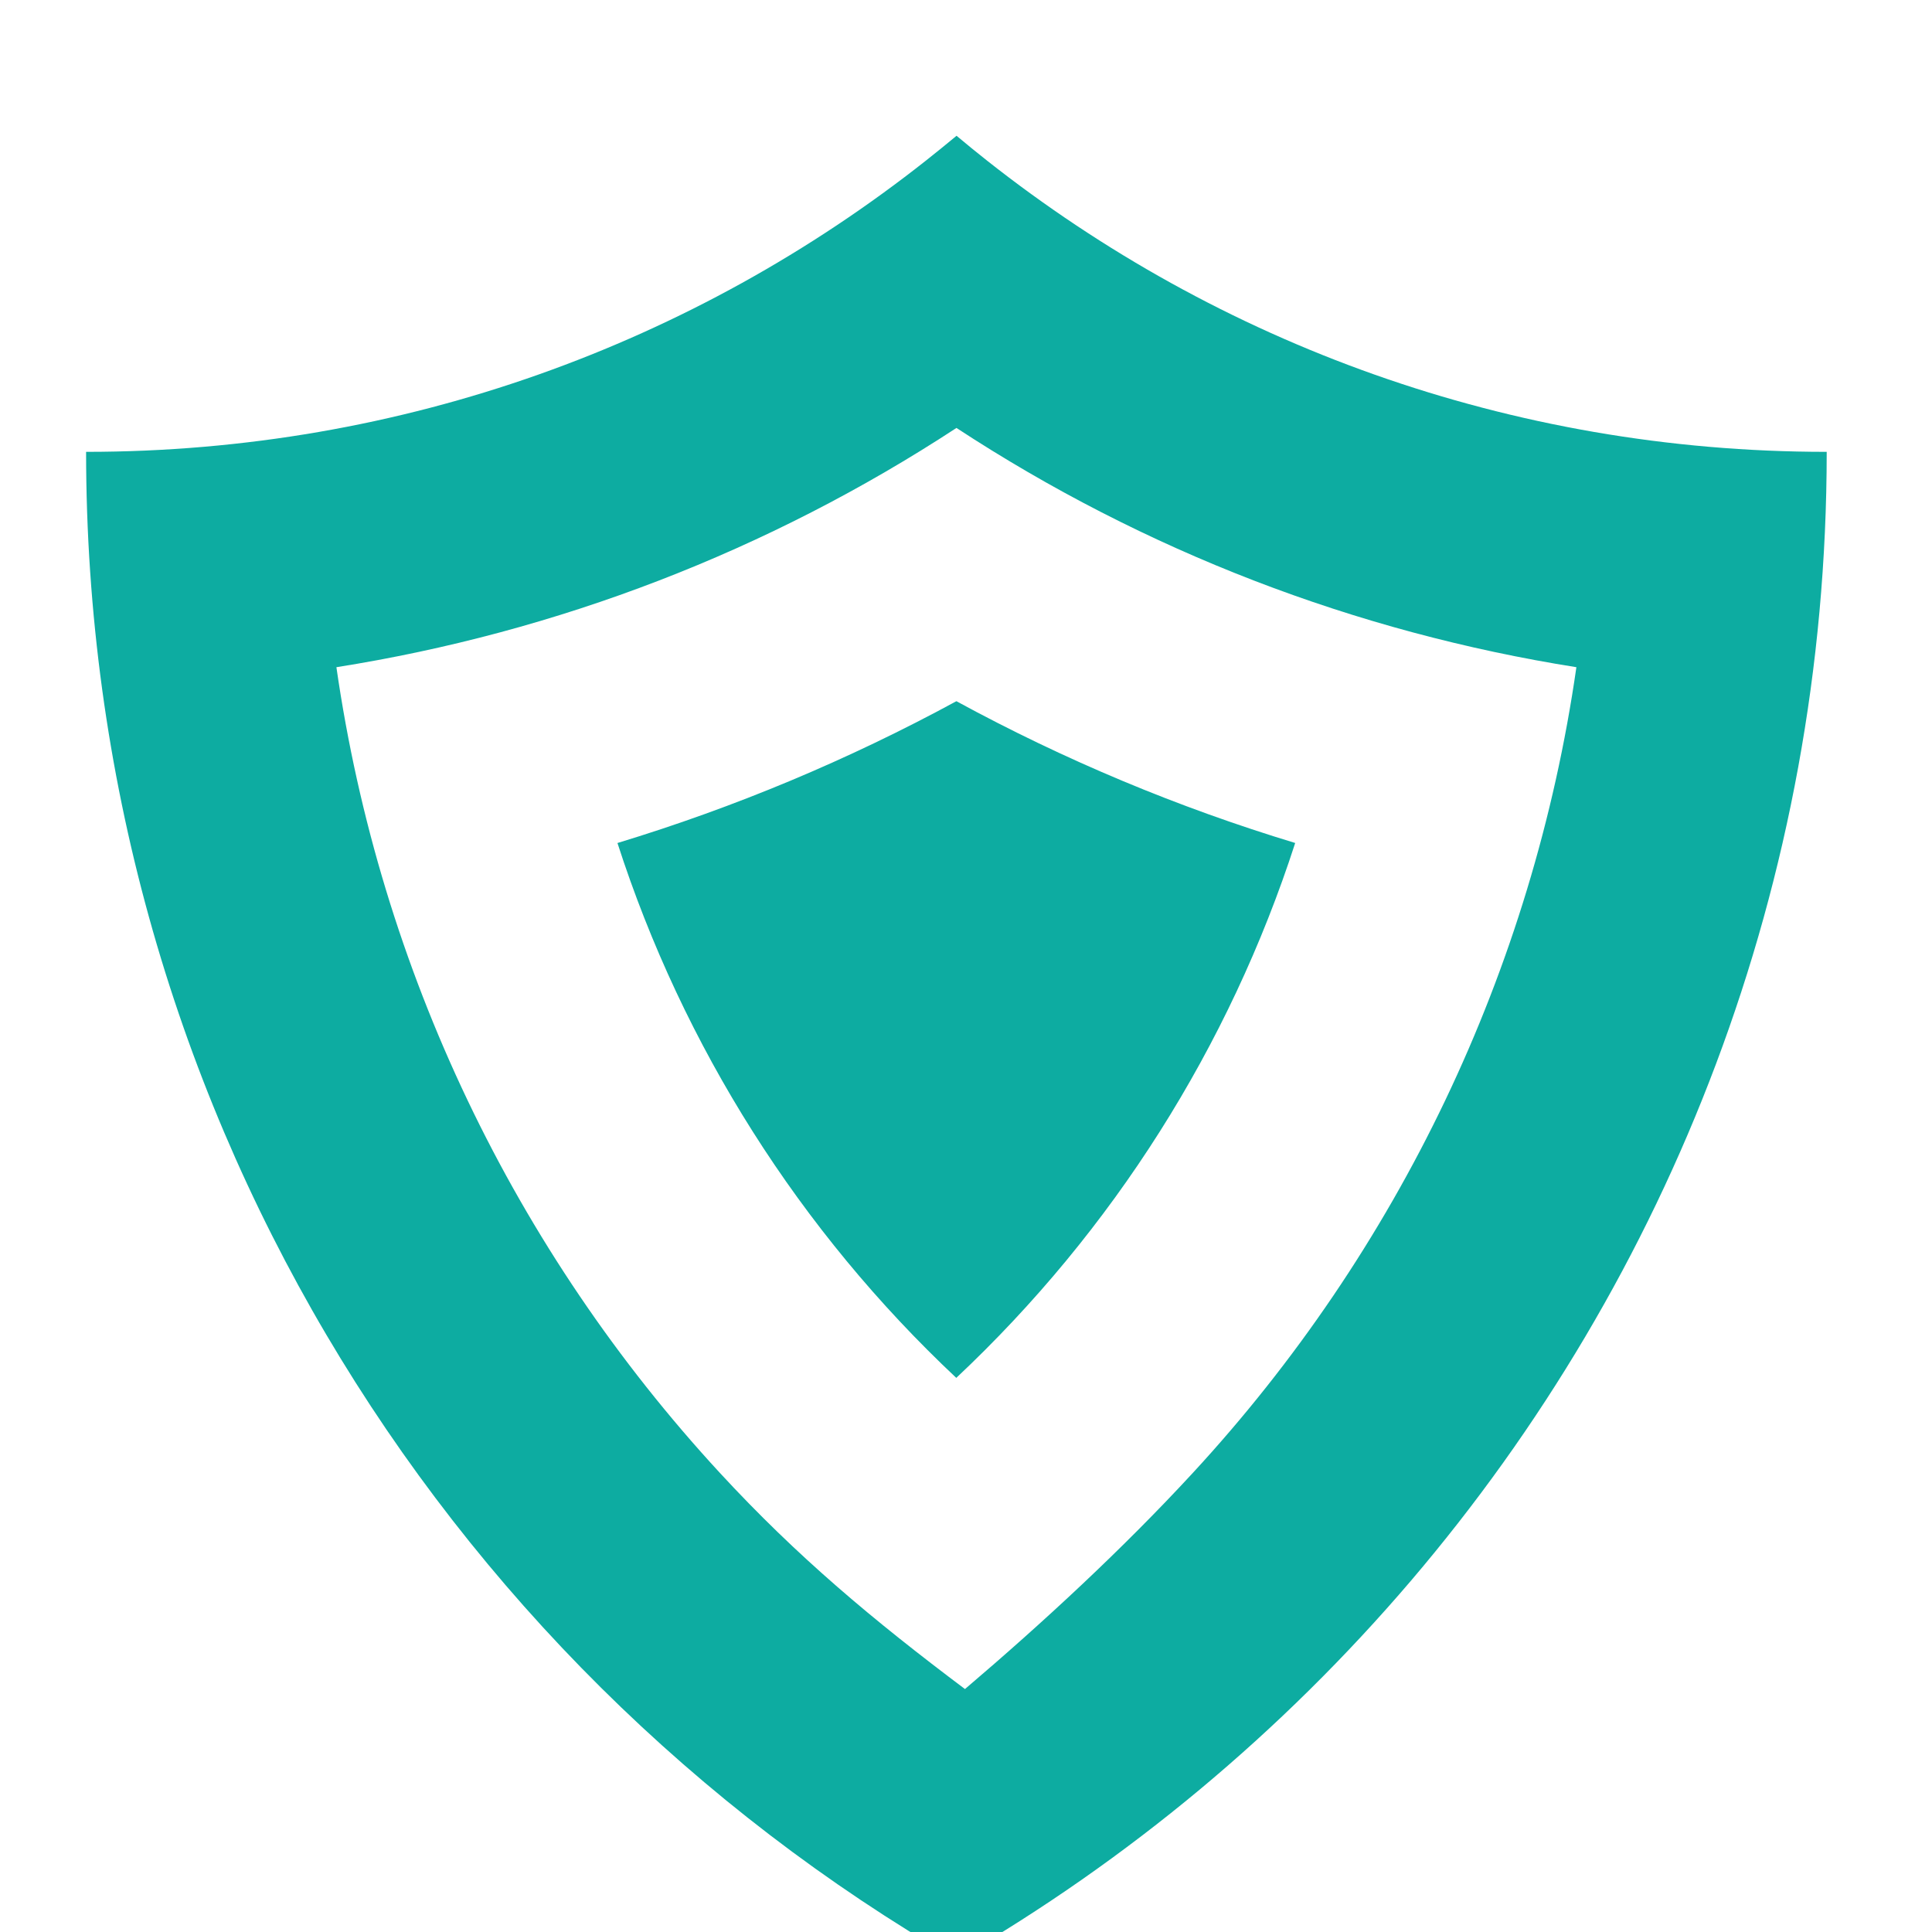 <?xml version="1.0" encoding="utf-8"?>
<!-- Generator: Adobe Illustrator 16.0.0, SVG Export Plug-In . SVG Version: 6.00 Build 0)  -->
<!DOCTYPE svg PUBLIC "-//W3C//DTD SVG 1.1//EN" "http://www.w3.org/Graphics/SVG/1.1/DTD/svg11.dtd">
<svg version="1.1" id="Calque_1" xmlns:x="http://ns.adobe.com/Extensibility/1.0/" xmlns:i="http://ns.adobe.com/AdobeIllustrator/10.0/" xmlns:graph="http://ns.adobe.com/Graphs/1.0/"
	 xmlns="http://www.w3.org/2000/svg" xmlns:xlink="http://www.w3.org/1999/xlink" x="0px" y="0px" width="32px" height="32px"
	 viewBox="0 0 32 32" enable-background="new 0 0 32 32" xml:space="preserve">
<path fill-rule="evenodd" clip-rule="evenodd" fill="#0DACA1" d="M15.841,2.247c0.168,0.141,0.338,0.279,0.511,0.416
	c3.824,3.018,8.653,4.821,13.904,4.821l0,0c0,7.136-2.594,13.666-6.887,18.699c-2.137,2.504-4.684,4.628-7.528,6.274
	C7.225,27.472,1.426,18.155,1.426,7.484h0.001c5.254,0,10.088-1.805,13.913-4.827c0.17-0.134,0.337-0.271,0.502-0.407V2.247z
	 M19.757,24.396c3.396-3.679,5.631-8.32,6.353-13.345c-3.66-0.58-7.155-1.924-10.268-3.963c-3.115,2.039-6.609,3.383-10.27,3.963
	c0.723,5.021,2.955,9.662,6.348,13.341c1.286,1.394,2.545,2.444,4.063,3.584C17.281,26.871,18.598,25.653,19.757,24.396z
	 M21.454,13.963c-1.942-0.589-3.822-1.374-5.613-2.349c-1.792,0.973-3.67,1.758-5.614,2.349c1.089,3.373,3.018,6.422,5.612,8.859
	c2.594-2.437,4.523-5.488,5.614-8.861V13.963z"/>
</svg>
